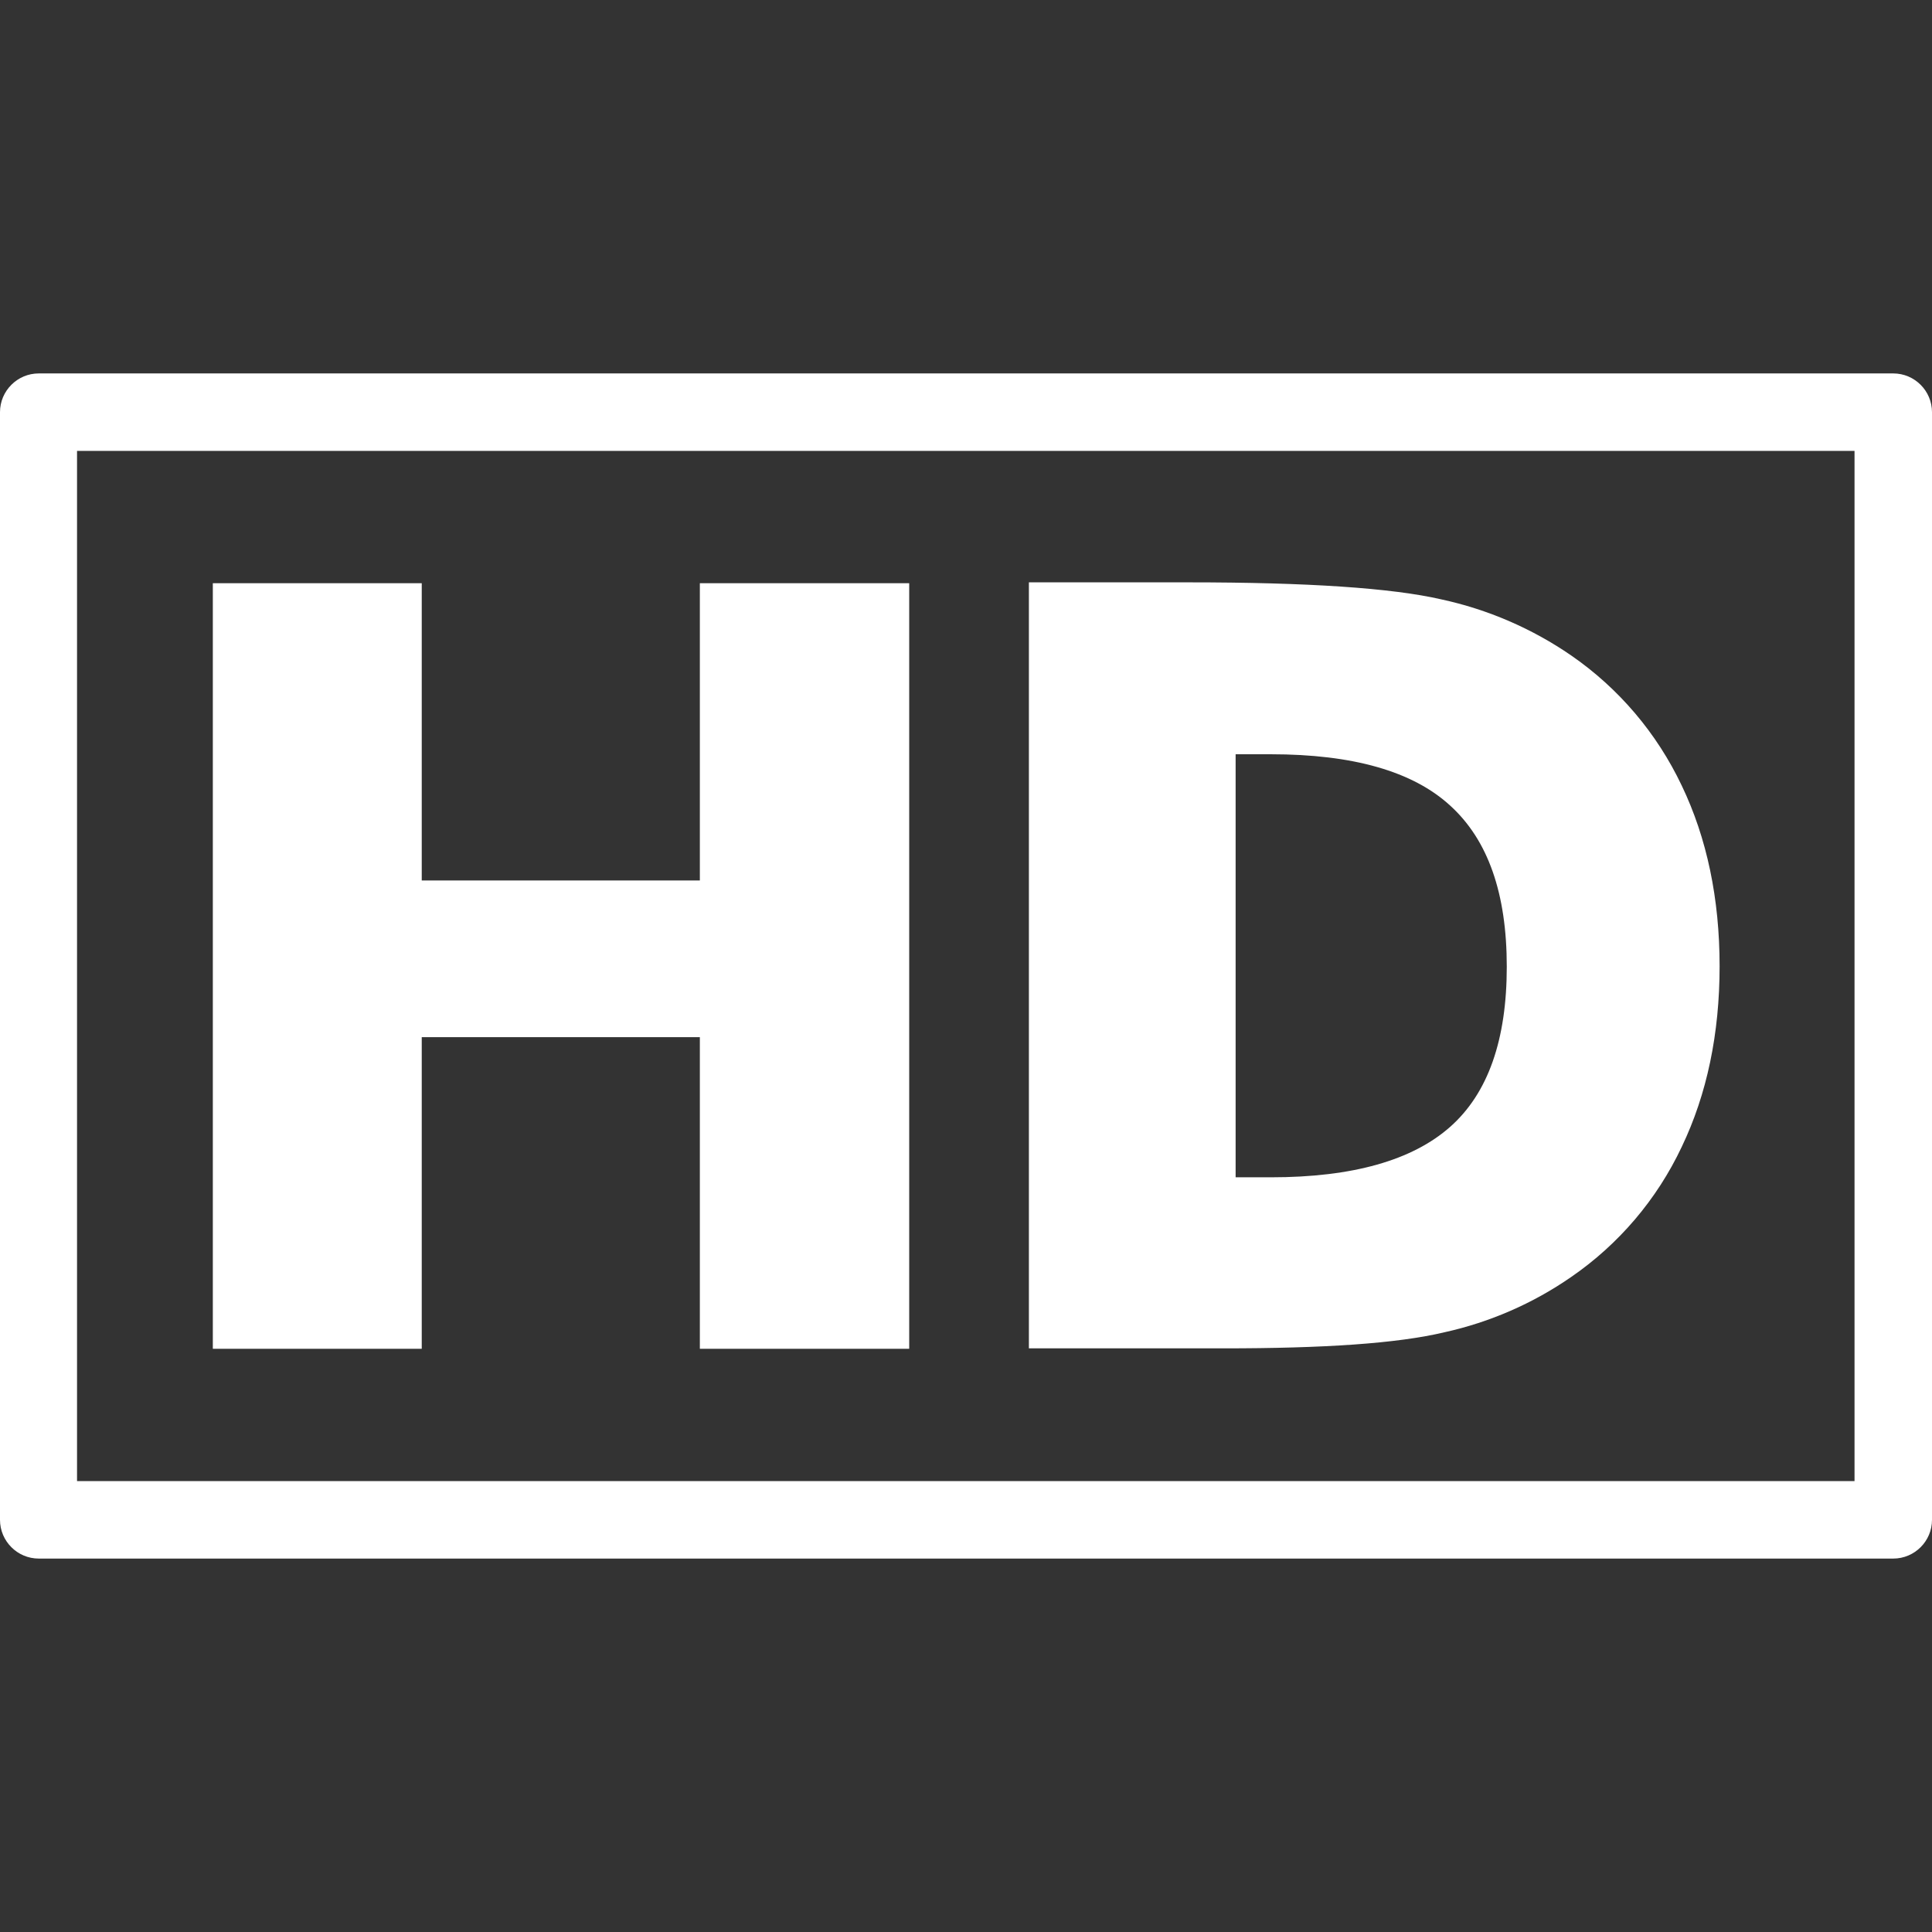 <?xml version="1.0" encoding="UTF-8"?>
<svg xmlns="http://www.w3.org/2000/svg" version="1.1" viewBox="0 0 443.9 443.9">
  <rect x="0" y="0" width="443.9" height="443.9" fill="#333333" stroke="none"/>
  <defs>
    <style>
      .cls-1 {
        fill: #fff;
      }
    </style>
  </defs>
  <!-- Generator: Adobe Illustrator 28.7.1, SVG Export Plug-In . SVG Version: 1.2.0 Build 142)  -->
  <g>
    <g id="Capa_1">
      <g>
        <path class="cls-1" d="M435,85.8H8.9c-4.9,0-8.9,4-8.9,8.9v254.5c0,4.9,4,8.9,8.9,8.9h426.1c4.9,0,8.9-4,8.9-8.9V94.7c0-4.9-4-8.9-8.9-8.9ZM426.2,340.3H17.7V103.6h408.4v236.7h.1Z"/>
        <polygon class="cls-1" points="96.9 238.3 160.8 238.3 160.8 309.9 208.9 309.9 208.9 134 160.8 134 160.8 202.3 96.9 202.3 96.9 134 48.9 134 48.9 309.9 96.9 309.9 96.9 238.3"/>
        <path class="cls-1" d="M331.9,306.1c10.4-2.3,20.3-6.6,29.1-12.7,10.9-7.5,19.7-17.8,25.4-29.9,5.8-12.1,8.7-26,8.7-41.5s-2.9-29.4-8.7-41.5c-5.7-12-14.4-22.3-25.4-29.9-9-6.2-19.2-10.6-29.9-12.9-11.3-2.6-30.7-3.9-58-3.9h-36.7v176h44.7c23,0,39.9-1.1,50.8-3.7ZM283.9,173.3h8.1c18.8,0,32.6,3.9,41.2,11.8,8.7,7.9,13,20.2,13,37s-4.3,29.1-13,36.8-22.4,11.6-41.2,11.6h-8.1v-97.2Z"/>
      </g>
    </g>
  </g>
</svg>
